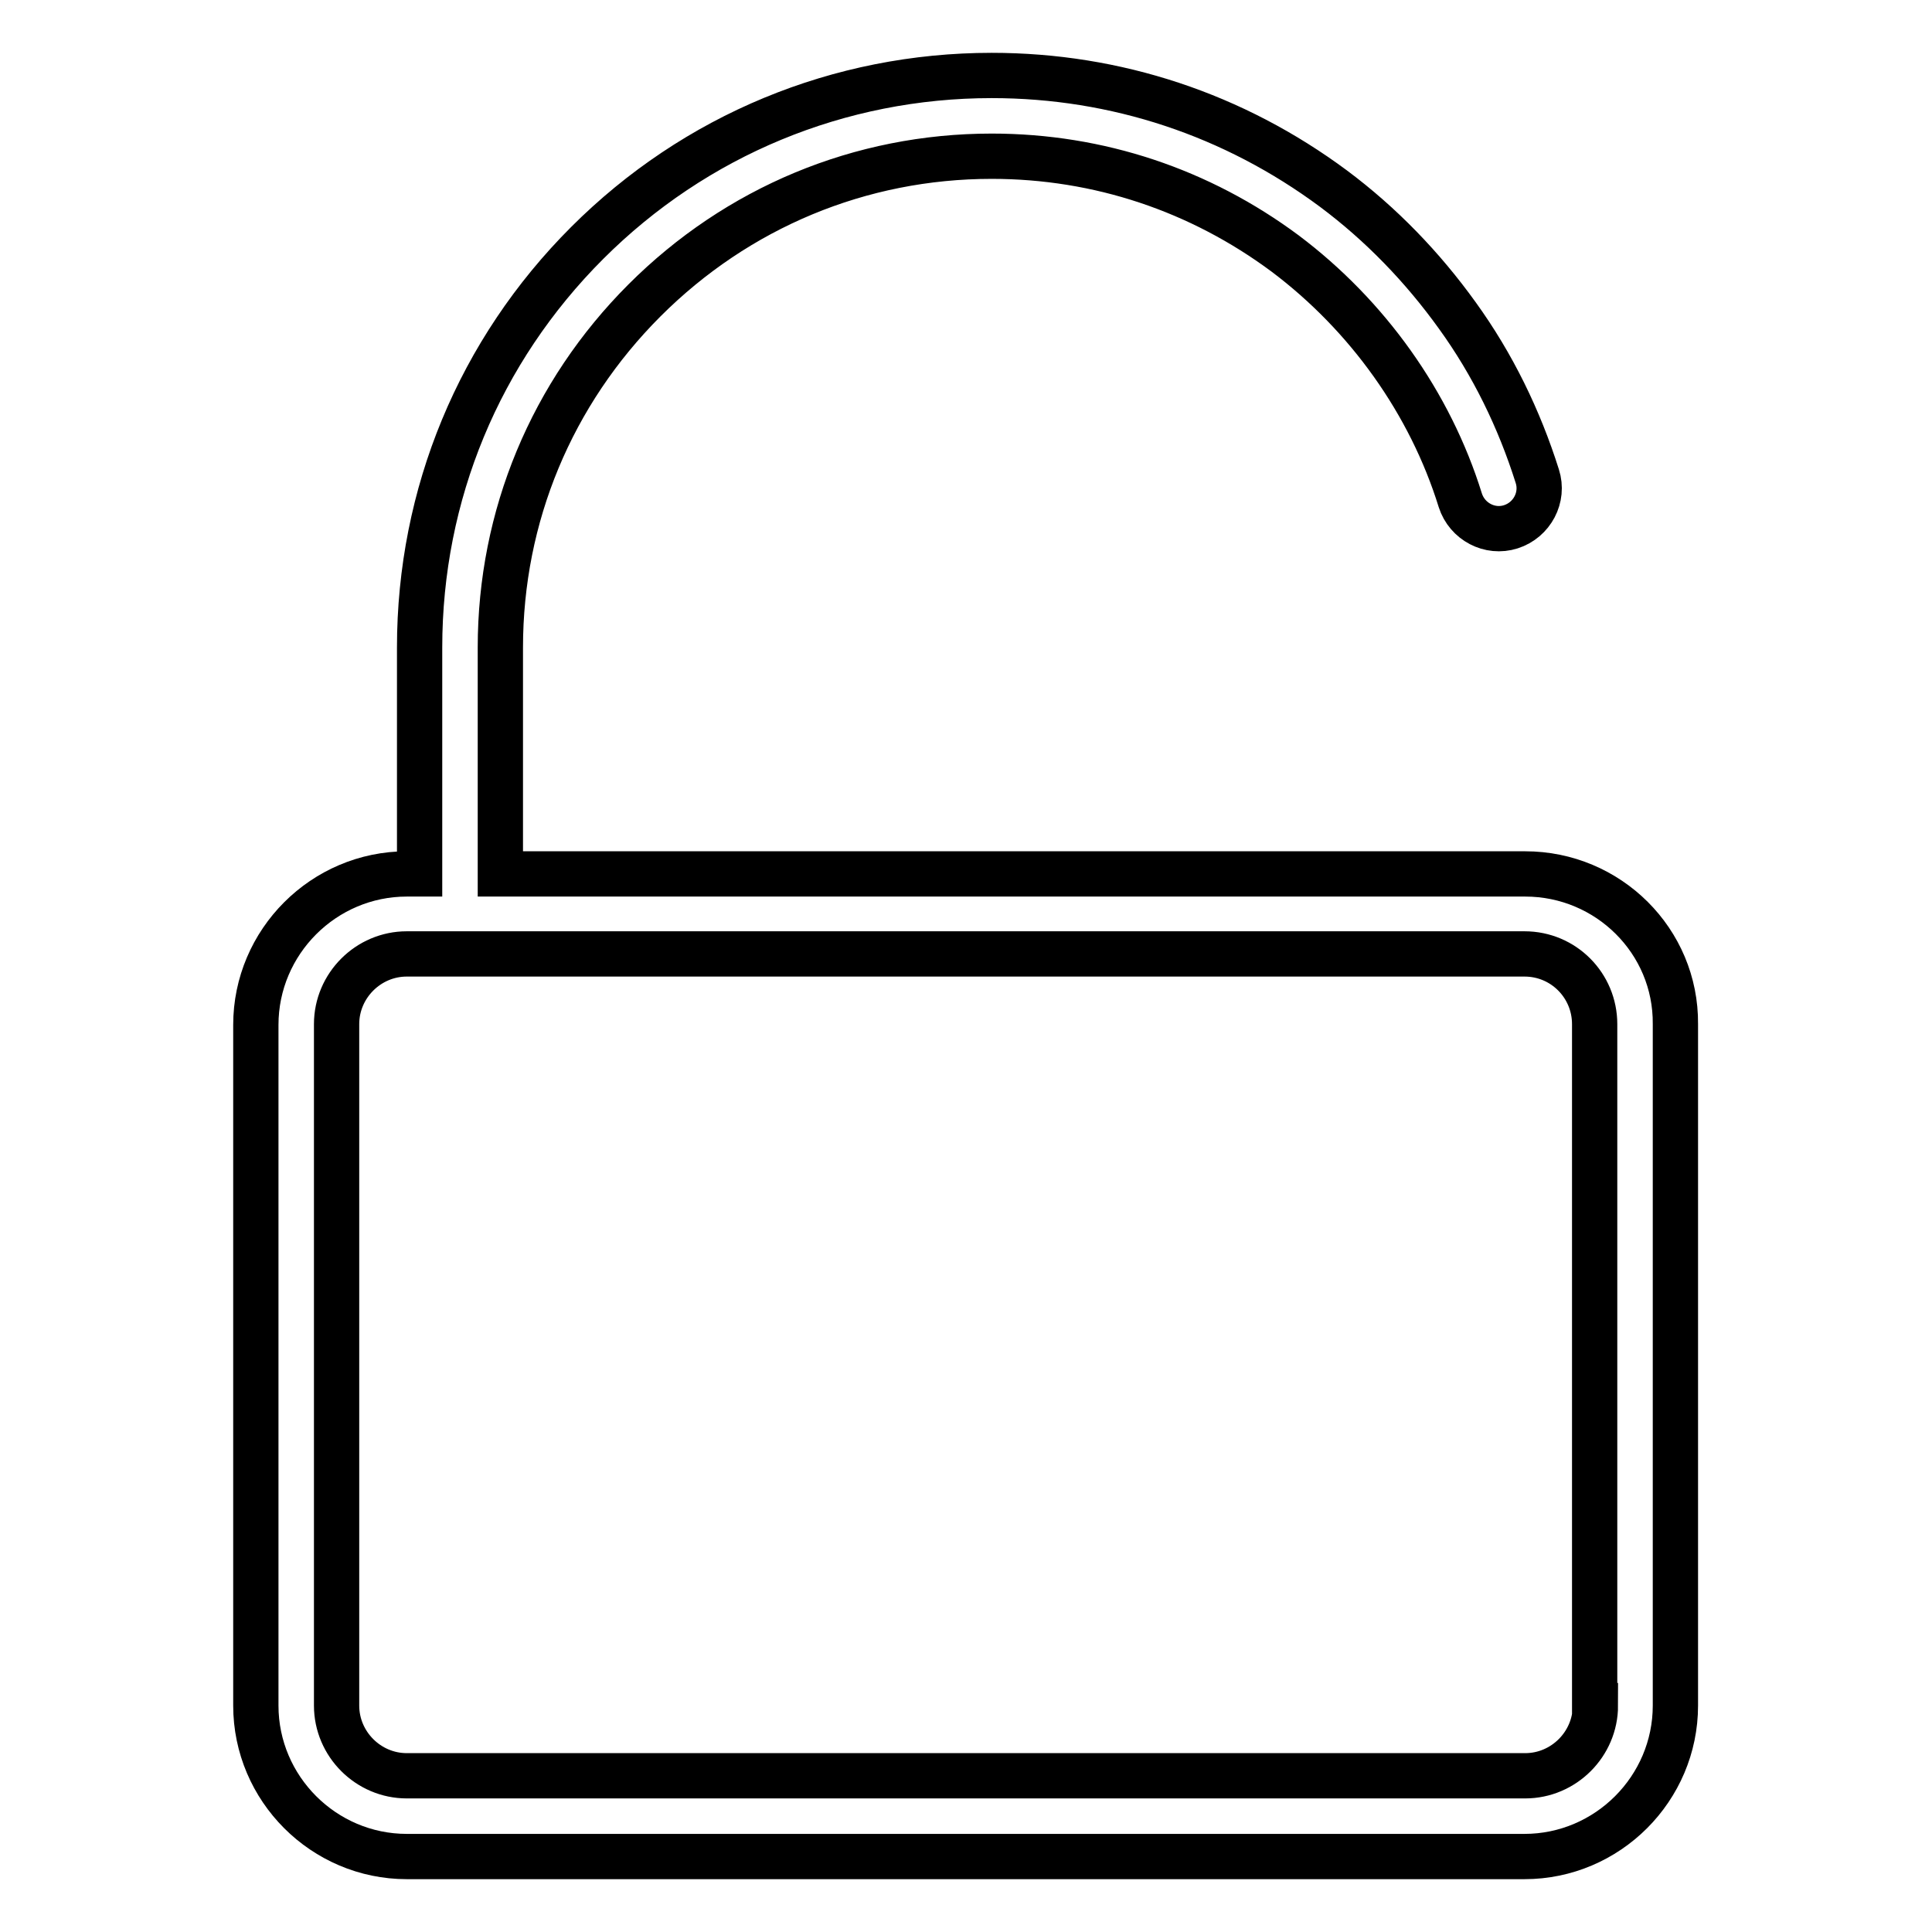 <?xml version="1.0" encoding="utf-8"?>
<!-- Svg Vector Icons : http://www.onlinewebfonts.com/icon -->
<!DOCTYPE svg PUBLIC "-//W3C//DTD SVG 1.1//EN" "http://www.w3.org/Graphics/SVG/1.1/DTD/svg11.dtd">
<svg version="1.1" xmlns="http://www.w3.org/2000/svg" xmlns:xlink="http://www.w3.org/1999/xlink" x="0px" y="0px" viewBox="0 0 256 256" enable-background="new 0 0 256 256" xml:space="preserve">
<g> <path stroke-width="6" fill-opacity="0" stroke="#000000"  d="M202.1,115.8H66.3v-30c0-17.4,6.8-33.7,19.1-46c12.3-12.3,28.6-19.1,46-19.1c14.2,0,27.6,4.5,38.9,12.9 c10.9,8.2,19.2,19.8,23.2,32.7c0.9,2.8,3.9,4.4,6.7,3.5c2.8-0.9,4.4-3.9,3.5-6.7c-2.4-7.6-5.9-14.8-10.6-21.3 c-4.6-6.4-10.1-12.1-16.4-16.8c-13.2-9.8-28.8-15-45.3-15c-20.2,0-39.3,7.9-53.6,22.2C63.5,46.5,55.6,65.5,55.6,85.8v30h-1.7 c-11,0-20,9-20,20V226c0,11,9,20,20,20h148.1c11,0,20-9,20-20v-90.3C222.1,124.7,213.1,115.8,202.1,115.8z M211.4,226 c0,5.1-4.2,9.3-9.3,9.3H53.9c-5.1,0-9.3-4.2-9.3-9.3v-90.3c0-5.1,4.2-9.3,9.3-9.3h148.1c5.2,0,9.3,4.2,9.3,9.3V226z"/></g>
</svg>